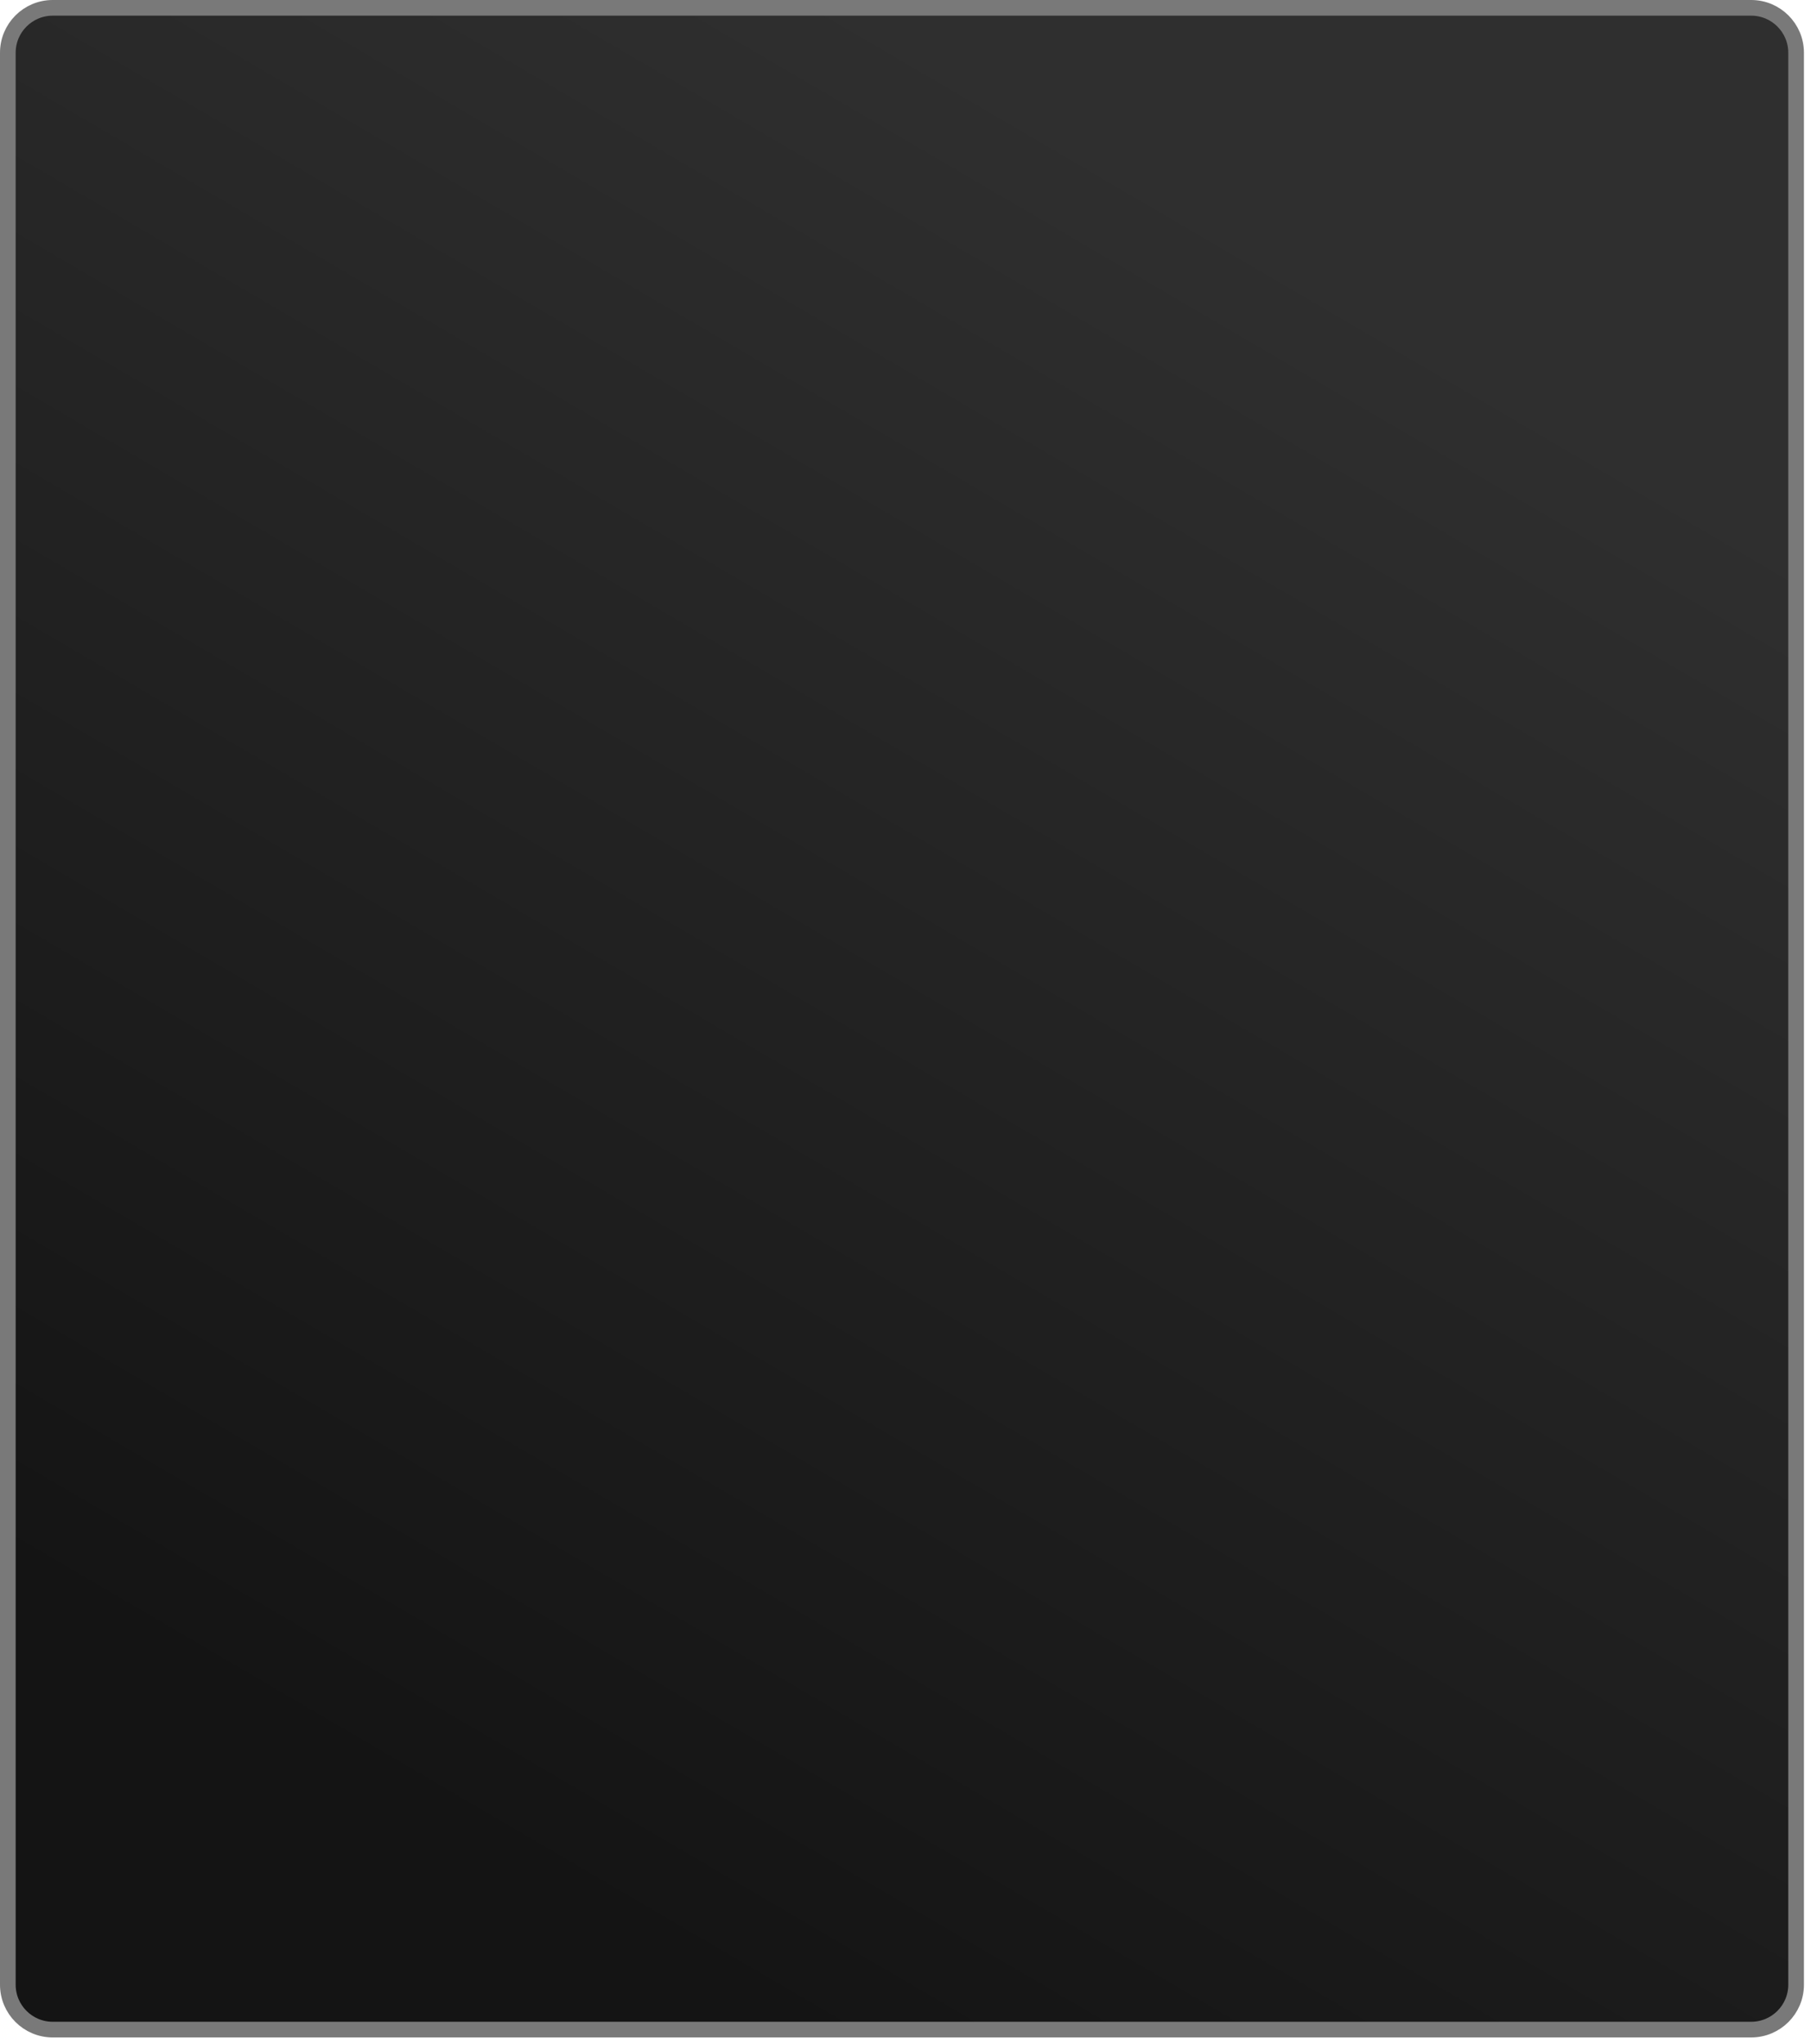 <?xml version="1.0" encoding="UTF-8"?> <svg xmlns="http://www.w3.org/2000/svg" width="226" height="255" viewBox="0 0 226 255" fill="none"><path d="M6.583 0.977H218.536C221.631 0.977 224.141 3.487 224.141 6.583V247.618C224.141 250.714 221.631 253.223 218.536 253.223H6.583C3.487 253.223 0.977 250.714 0.977 247.618V6.583C0.977 3.487 3.487 0.977 6.583 0.977Z" fill="url(#paint0_linear_308_401)" stroke="#797979" stroke-width="1.955"></path><defs><linearGradient id="paint0_linear_308_401" x1="100.513" y1="254.201" x2="213.199" y2="61.814" gradientUnits="userSpaceOnUse"><stop stop-color="#141414"></stop><stop offset="1" stop-color="#2F2F2F"></stop></linearGradient></defs></svg> 